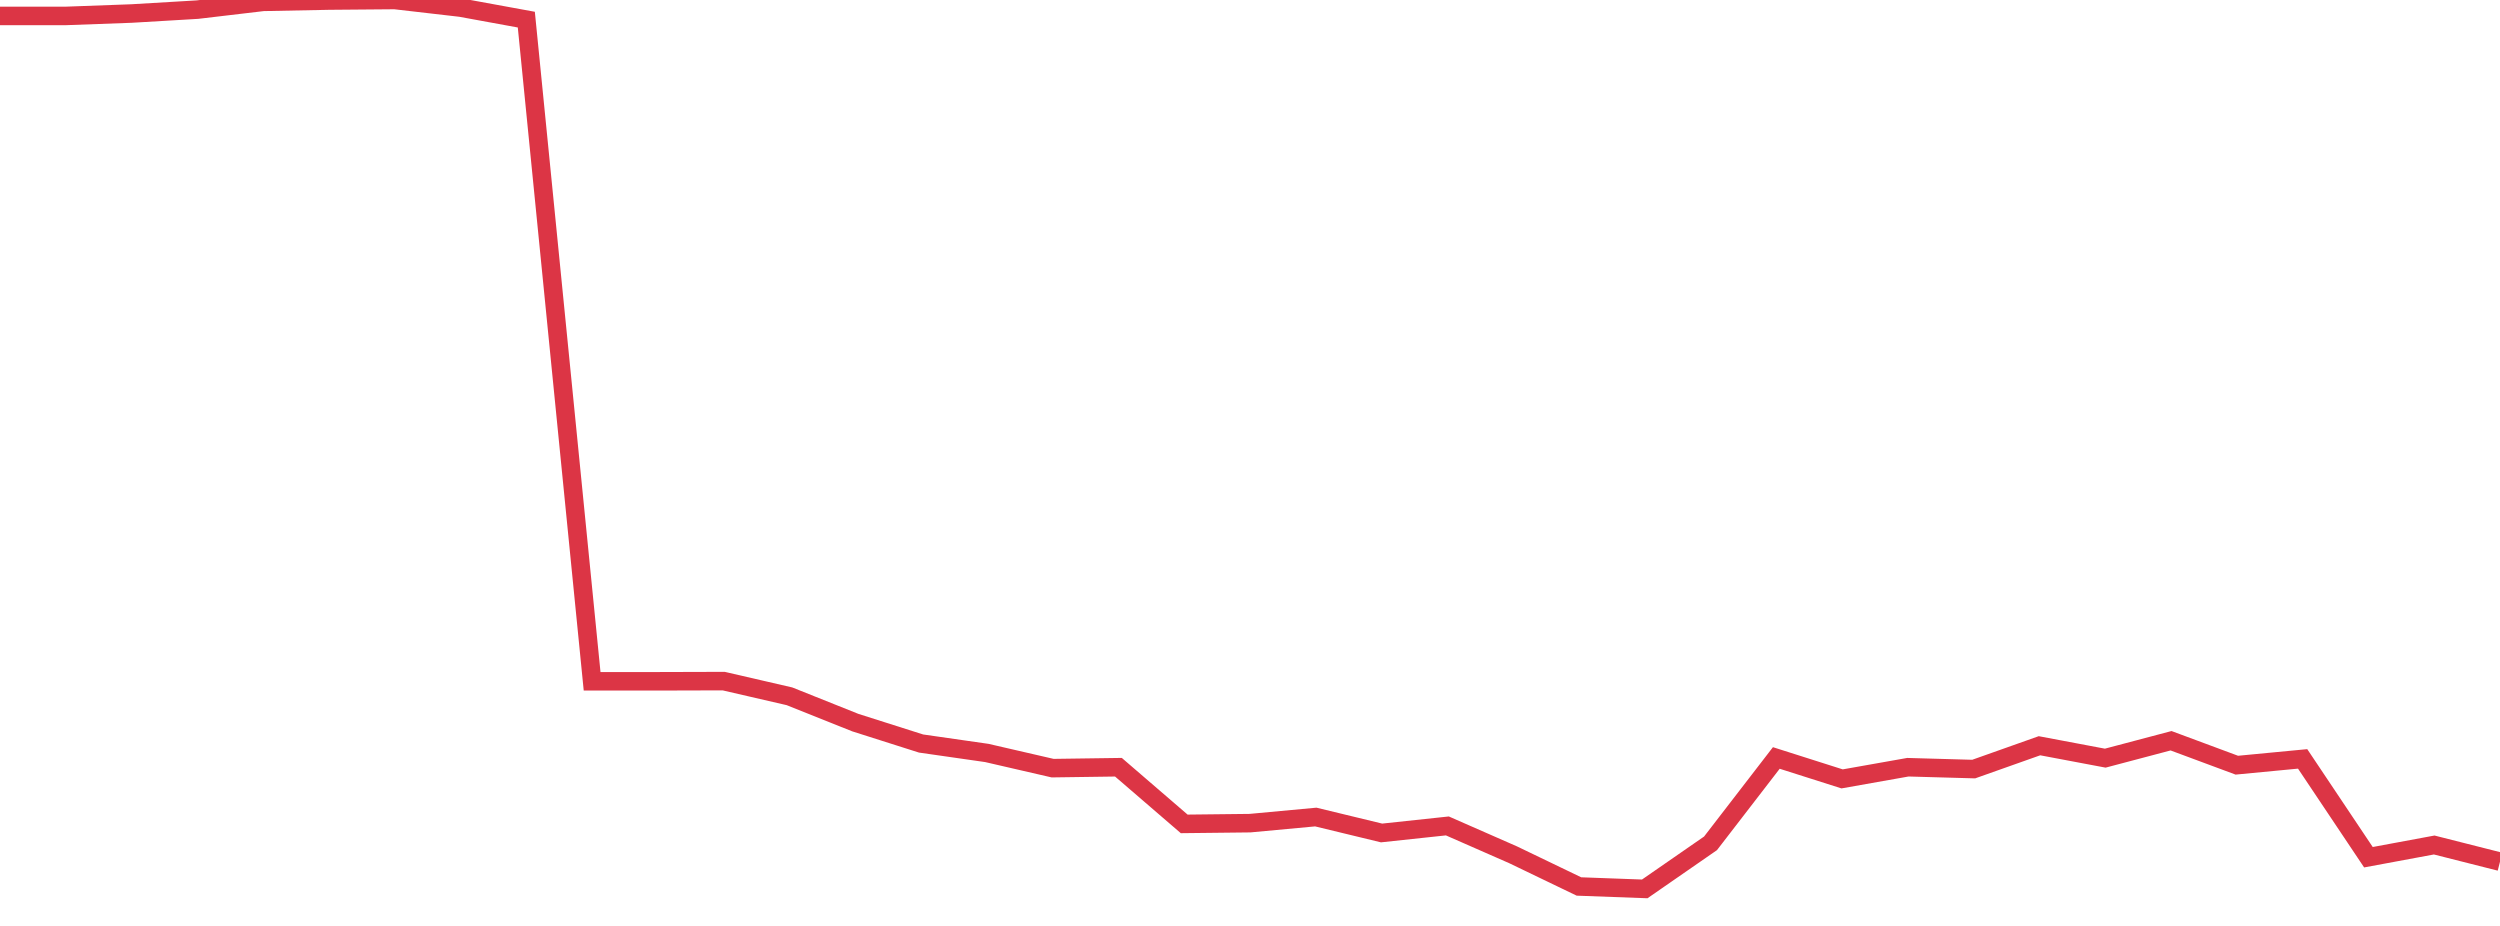 <?xml version="1.0" standalone="no"?>
<!DOCTYPE svg PUBLIC "-//W3C//DTD SVG 1.1//EN" "http://www.w3.org/Graphics/SVG/1.1/DTD/svg11.dtd">
<svg width="135" height="50" viewBox="0 0 135 50" preserveAspectRatio="none" class="sparkline" xmlns="http://www.w3.org/2000/svg"
xmlns:xlink="http://www.w3.org/1999/xlink"><path  class="sparkline--line" d="M 0 0.86 L 0 0.86 L 3.553 0.86 L 7.105 0.73 L 10.658 0.52 L 14.211 0.1 L 17.763 0.03 L 21.316 0 L 24.868 0.41 L 28.421 1.06 L 31.974 36.79 L 35.526 36.79 L 39.079 36.78 L 42.632 37.6 L 46.184 39.02 L 49.737 40.15 L 53.289 40.66 L 56.842 41.48 L 60.395 41.43 L 63.947 44.49 L 67.5 44.45 L 71.053 44.12 L 74.605 44.98 L 78.158 44.6 L 81.711 46.16 L 85.263 47.87 L 88.816 48 L 92.368 45.54 L 95.921 40.93 L 99.474 42.06 L 103.026 41.43 L 106.579 41.53 L 110.132 40.27 L 113.684 40.94 L 117.237 40 L 120.789 41.32 L 124.342 40.98 L 127.895 46.29 L 131.447 45.63 L 135 46.53" fill="none" stroke-width="1" stroke="#dc3545"></path></svg>